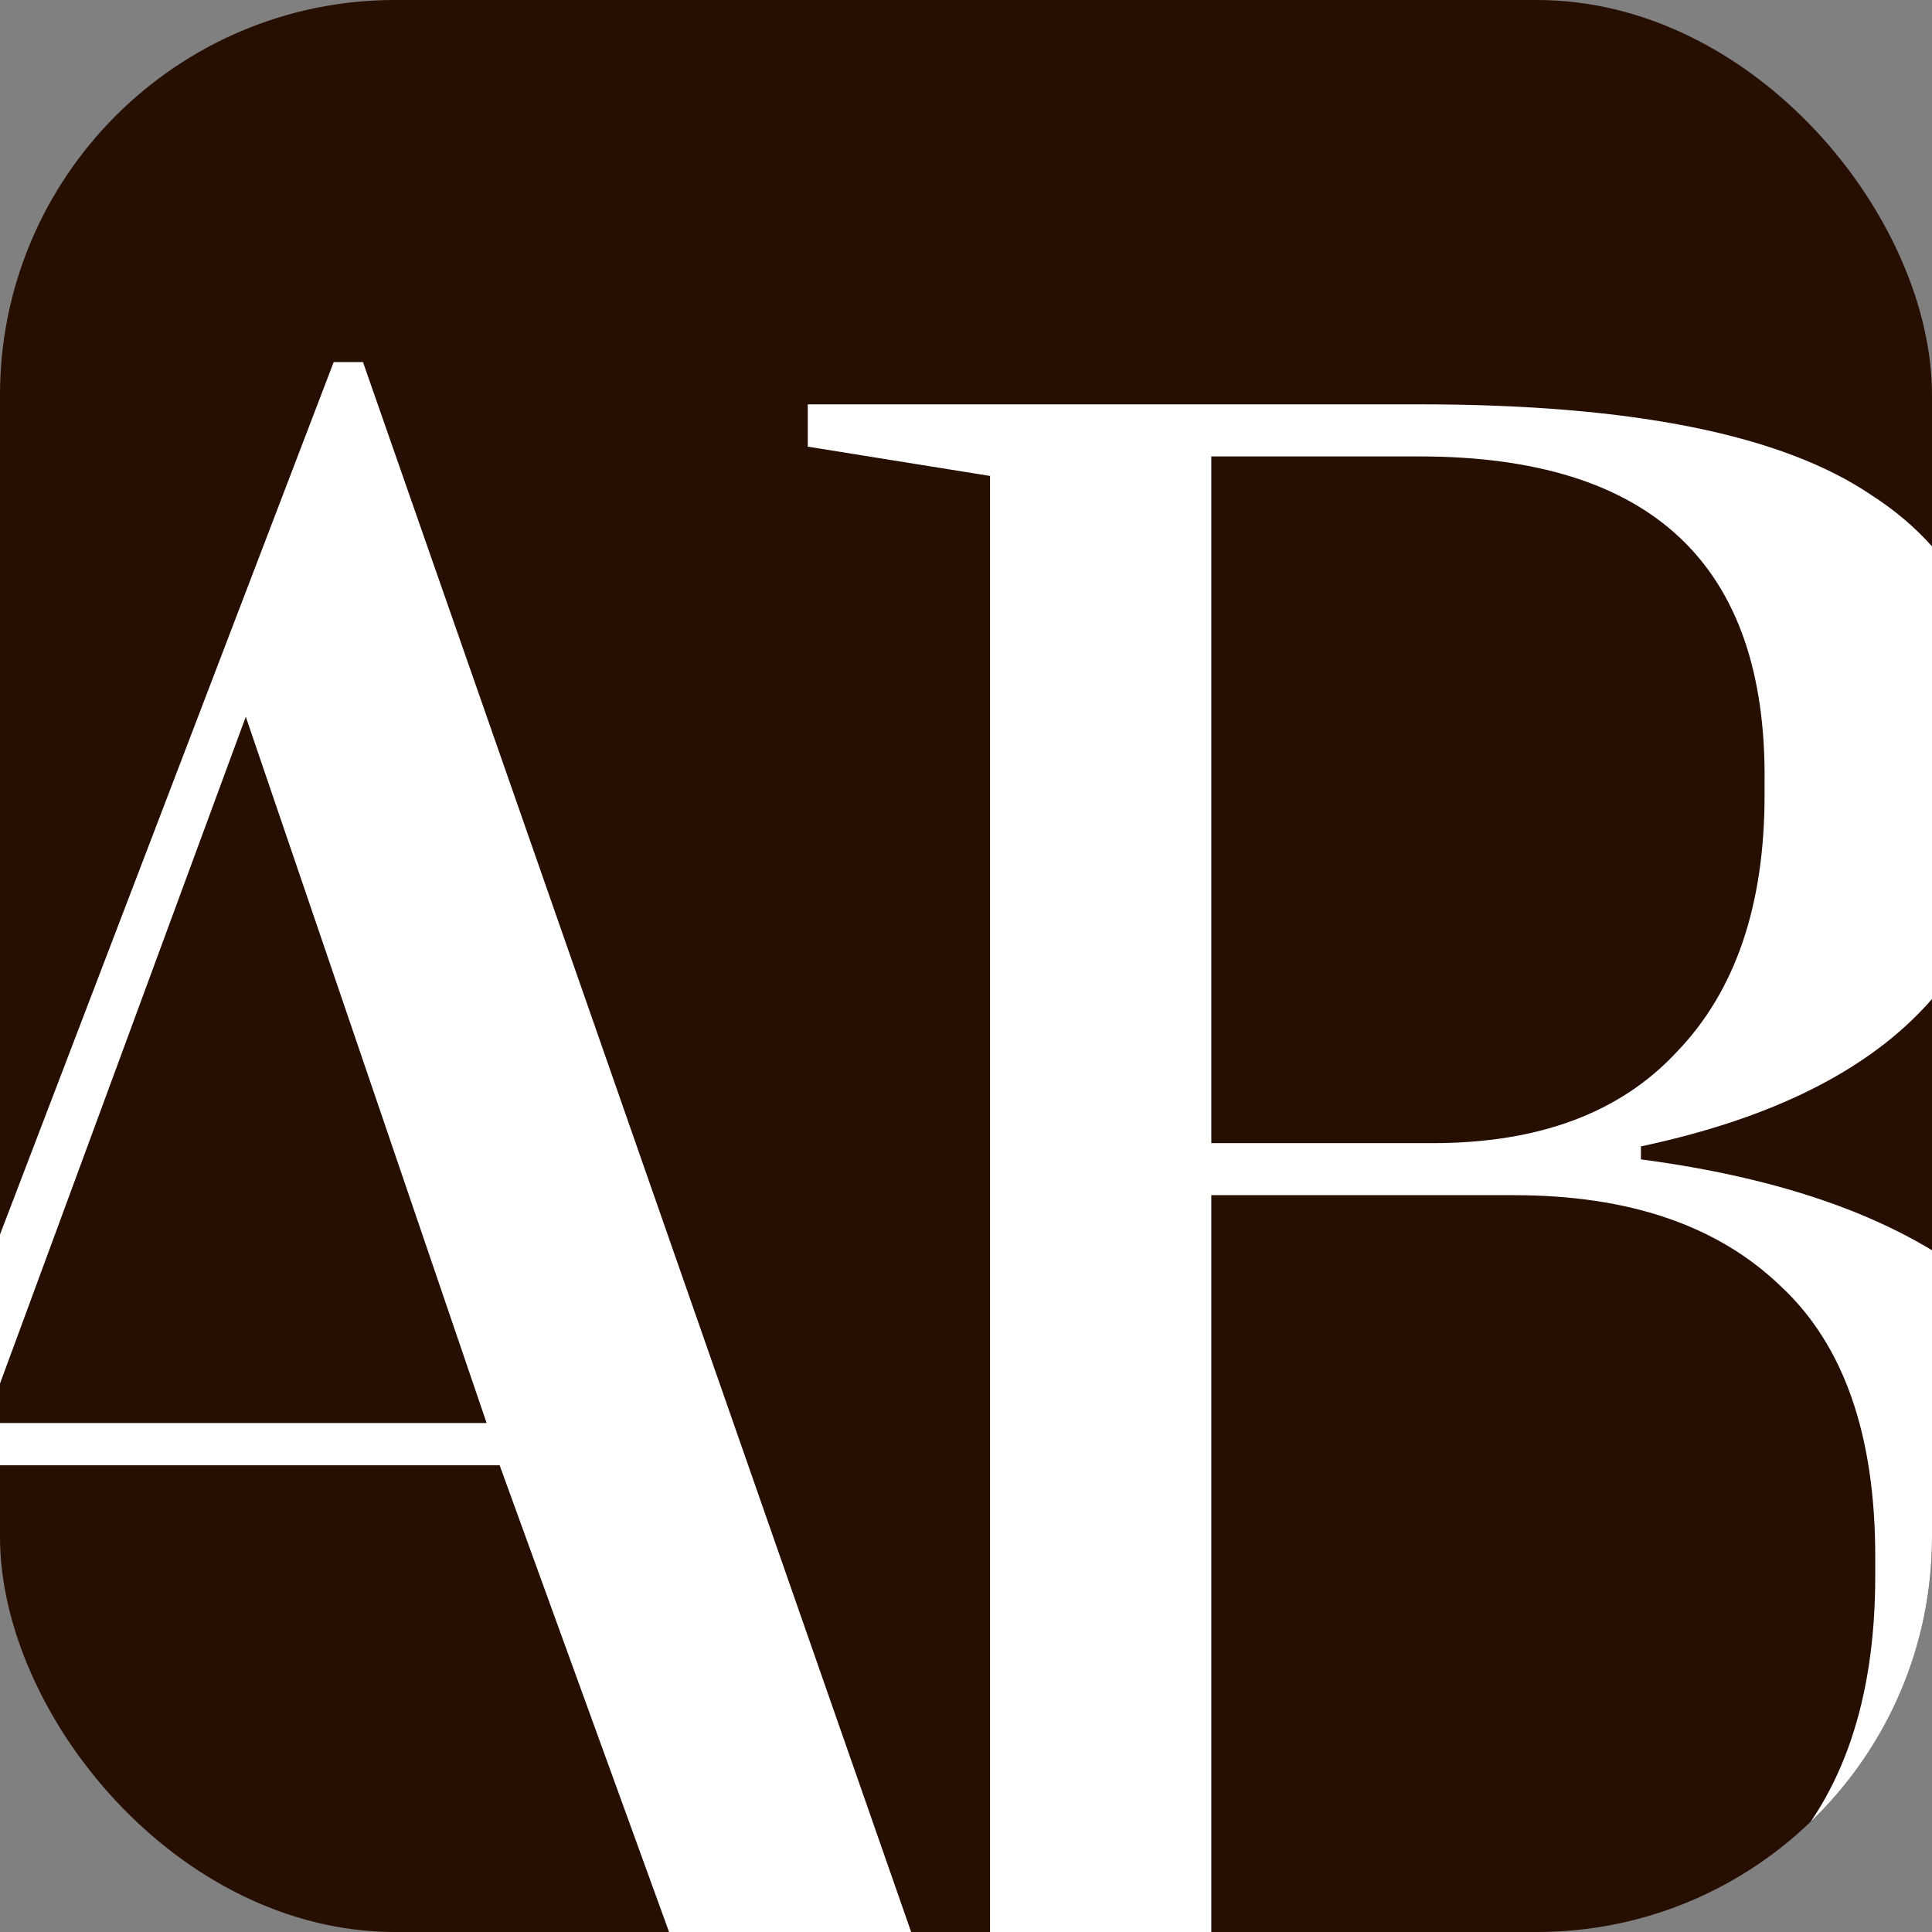 <?xml version="1.0" encoding="UTF-8"?> <svg xmlns="http://www.w3.org/2000/svg" width="32" height="32" viewBox="0 0 32 32" fill="none"><rect x="0" y="0" width="32" height="32" fill="#808080" stroke="none"/><g clip-path="url(#clip0_165_381)"><rect width="32" height="32" rx="6.545" fill="#260E01"></rect><path d="M-0.241 32.572V33.273H-7.356V32.572L-4.122 31.224L5.527 5.997H6.012L15.122 32.087L18.195 32.572V33.273H8.438V32.572L11.133 32.141L8.276 24.27H-0.511L-3.206 31.224L-0.241 32.572ZM4.071 11.872L-0.241 23.57H8.06L4.071 11.872Z" fill="white"></path><path d="M34.941 26.103C34.941 28.547 34.043 30.362 32.246 31.547C30.485 32.697 28.095 33.273 25.076 33.273H13.379V32.572L16.398 32.087V7.883L13.379 7.398V6.697H23.513C27.035 6.697 29.532 7.2 31.006 8.207C32.515 9.177 33.27 10.74 33.27 12.896C33.27 16.095 31.239 18.125 27.179 18.988V19.203C32.353 19.886 34.941 22.186 34.941 26.103ZM25.076 19.796H20.063V32.464H25.076C26.945 32.464 28.401 31.925 29.443 30.847C30.521 29.733 31.06 28.151 31.06 26.103V25.78C31.06 23.767 30.539 22.276 29.497 21.306C28.454 20.299 26.981 19.796 25.076 19.796ZM23.513 7.56H20.063V18.934H23.729C25.49 18.934 26.837 18.431 27.772 17.424C28.742 16.418 29.227 14.999 29.227 13.166V12.95C29.263 9.357 27.358 7.56 23.513 7.56Z" fill="white"></path></g><defs><clipPath id="clip0_165_381"><rect width="32" height="32" rx="6.545" fill="white"></rect></clipPath></defs></svg> 